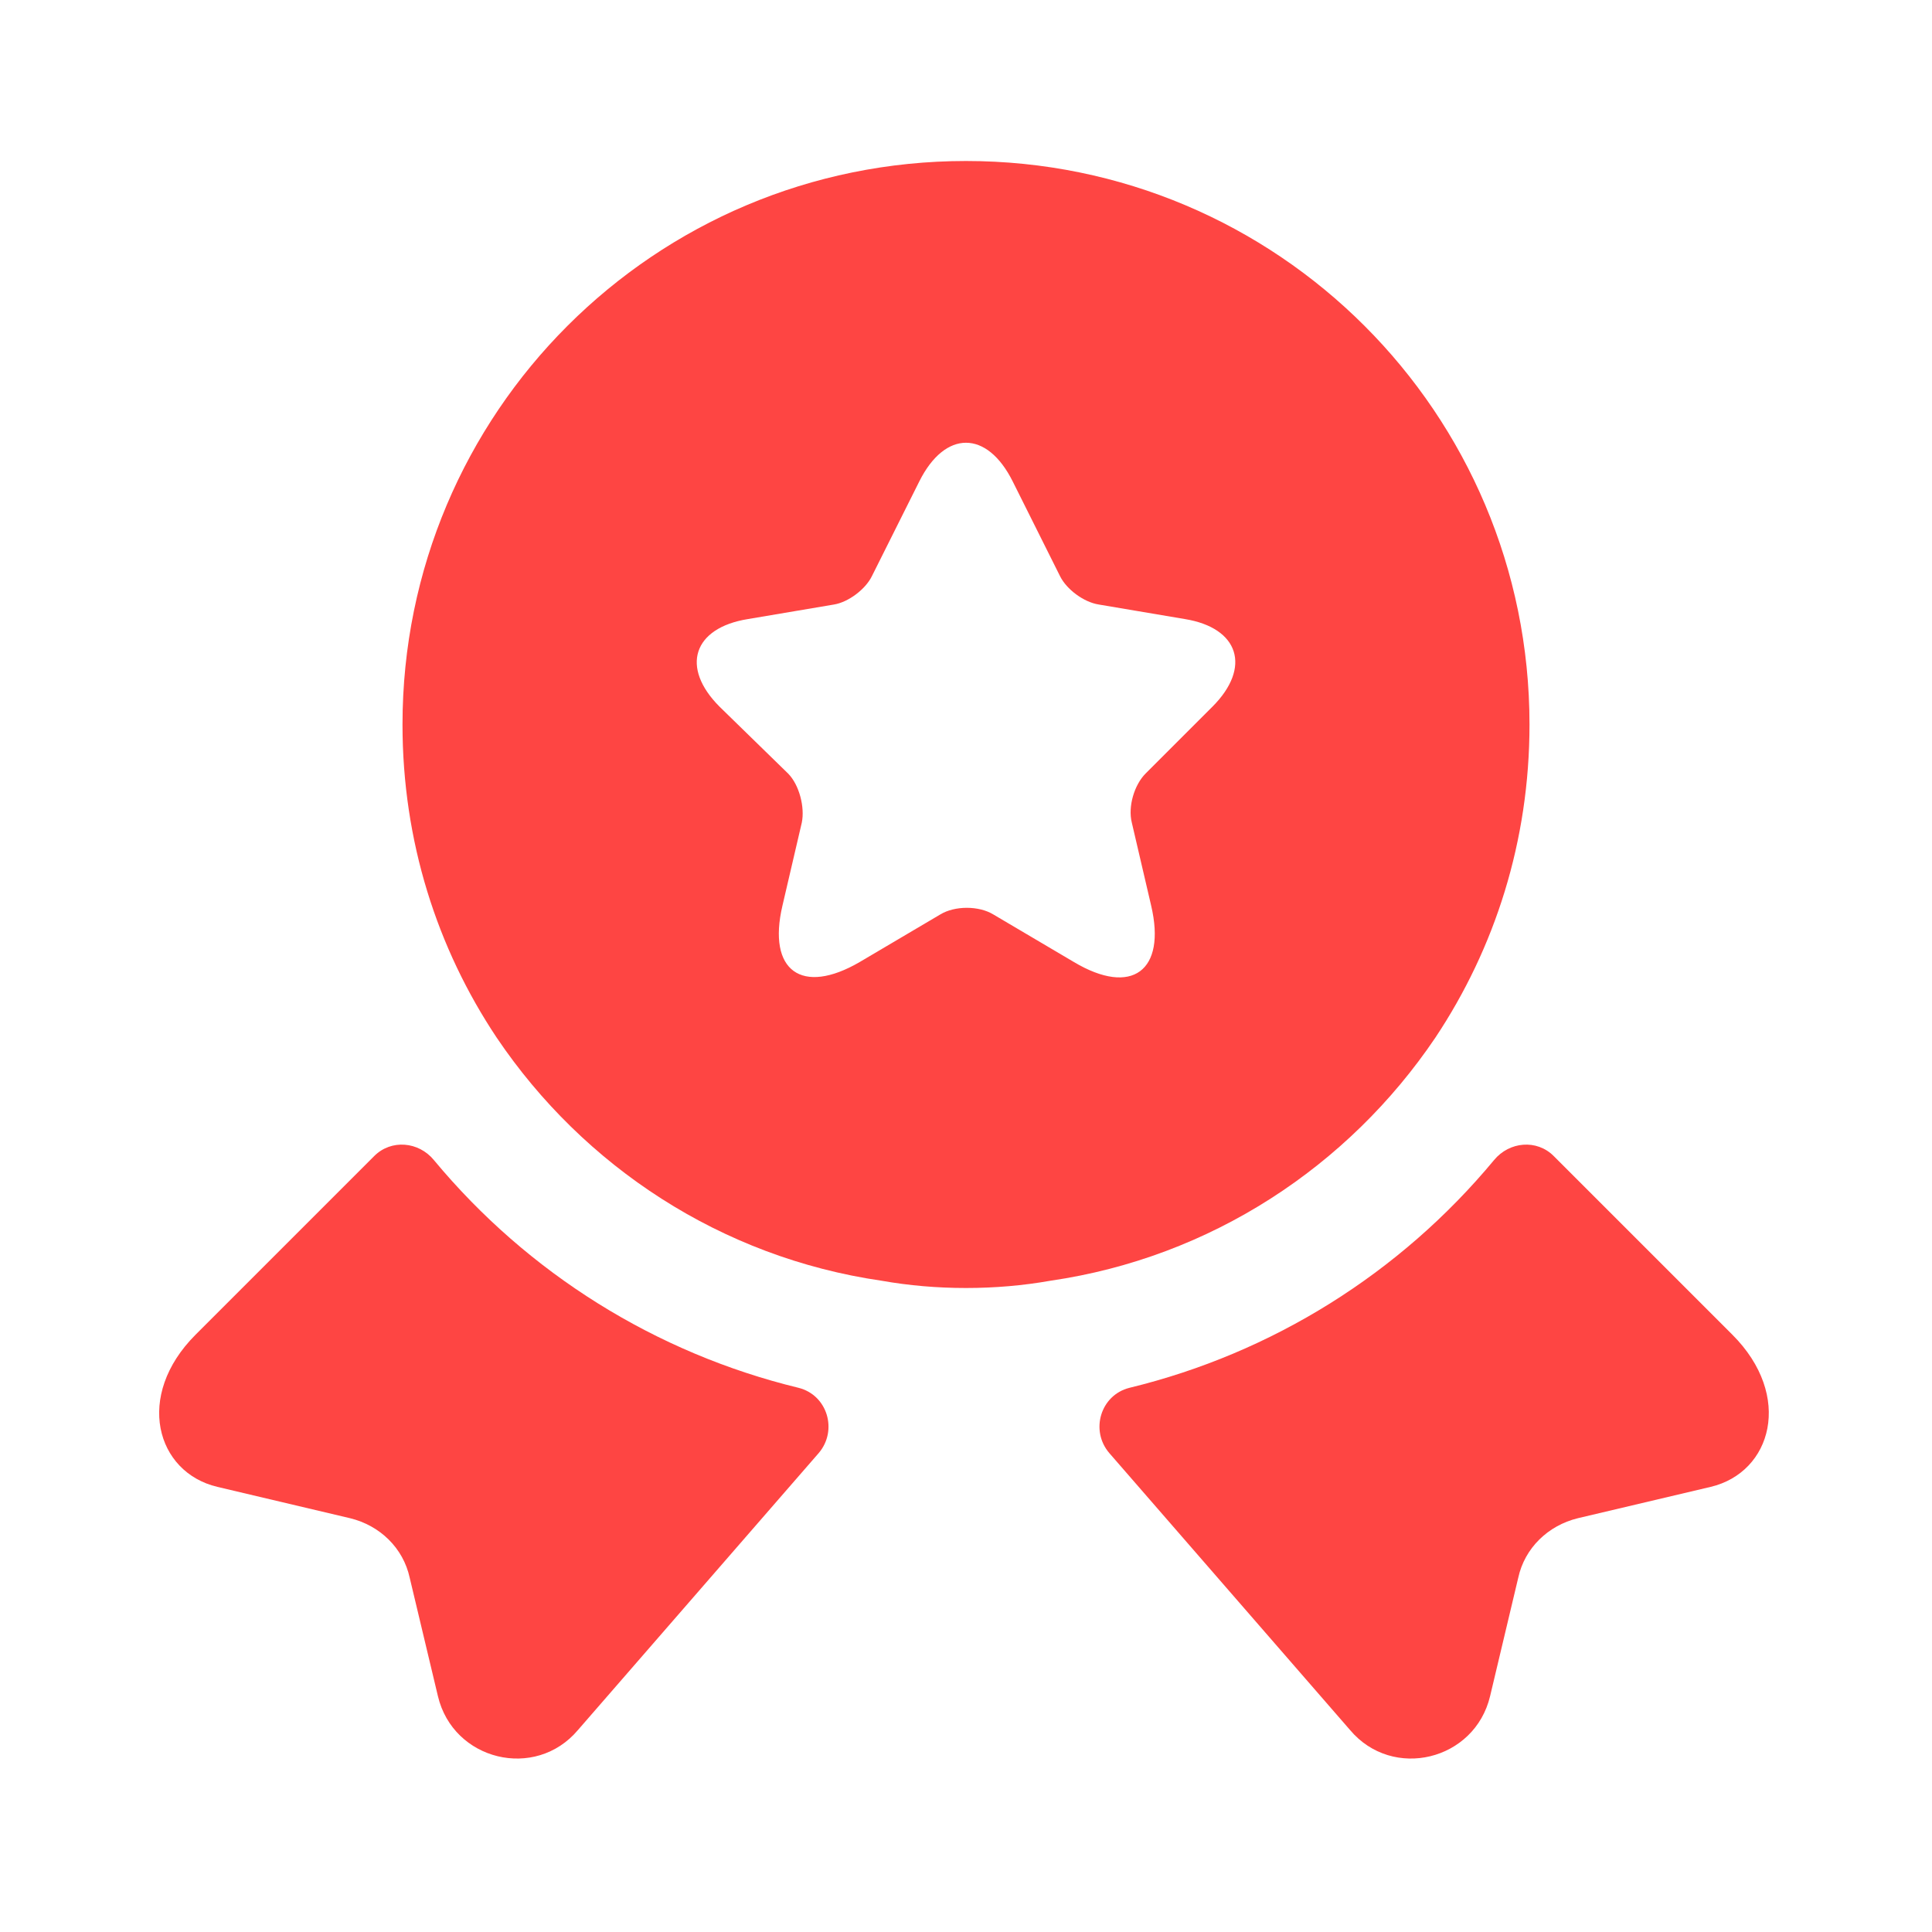<svg width="30" height="30" viewBox="0 0 30 30" fill="none" xmlns="http://www.w3.org/2000/svg">
<path d="M26.563 23.088L24.5 23.575C24.038 23.688 23.675 24.038 23.575 24.5L23.138 26.338C22.9 27.338 21.625 27.65 20.963 26.863L17.225 22.563C16.925 22.213 17.088 21.663 17.538 21.55C19.75 21.013 21.738 19.775 23.2 18.013C23.438 17.725 23.863 17.688 24.125 17.95L26.9 20.725C27.85 21.675 27.513 22.863 26.563 23.088Z" fill="#FE4543"/>
<path d="M3.375 23.088L5.437 23.575C5.9 23.688 6.262 24.038 6.362 24.5L6.8 26.338C7.037 27.338 8.312 27.65 8.975 26.863L12.713 22.563C13.012 22.213 12.85 21.663 12.4 21.55C10.188 21.013 8.2 19.775 6.737 18.013C6.5 17.725 6.075 17.688 5.812 17.95L3.037 20.725C2.087 21.675 2.425 22.863 3.375 23.088Z" fill="#FE4543"/>
<path d="M15 2.5C10.162 2.5 6.25 6.412 6.25 11.25C6.25 13.062 6.787 14.725 7.713 16.113C9.062 18.113 11.2 19.525 13.688 19.887C14.113 19.962 14.55 20 15 20C15.45 20 15.887 19.962 16.312 19.887C18.8 19.525 20.938 18.113 22.288 16.113C23.212 14.725 23.75 13.062 23.75 11.25C23.75 6.412 19.837 2.5 15 2.5ZM18.825 10.975L17.788 12.012C17.613 12.188 17.512 12.525 17.575 12.775L17.875 14.062C18.113 15.075 17.575 15.475 16.675 14.938L15.425 14.2C15.2 14.062 14.825 14.062 14.6 14.2L13.35 14.938C12.45 15.463 11.912 15.075 12.15 14.062L12.45 12.775C12.5 12.537 12.412 12.188 12.238 12.012L11.175 10.975C10.562 10.363 10.762 9.75 11.613 9.613L12.95 9.387C13.175 9.35 13.438 9.15 13.537 8.95L14.275 7.475C14.675 6.675 15.325 6.675 15.725 7.475L16.462 8.95C16.562 9.15 16.825 9.35 17.062 9.387L18.4 9.613C19.238 9.75 19.438 10.363 18.825 10.975Z" fill="#FE4543"/>
</svg>
